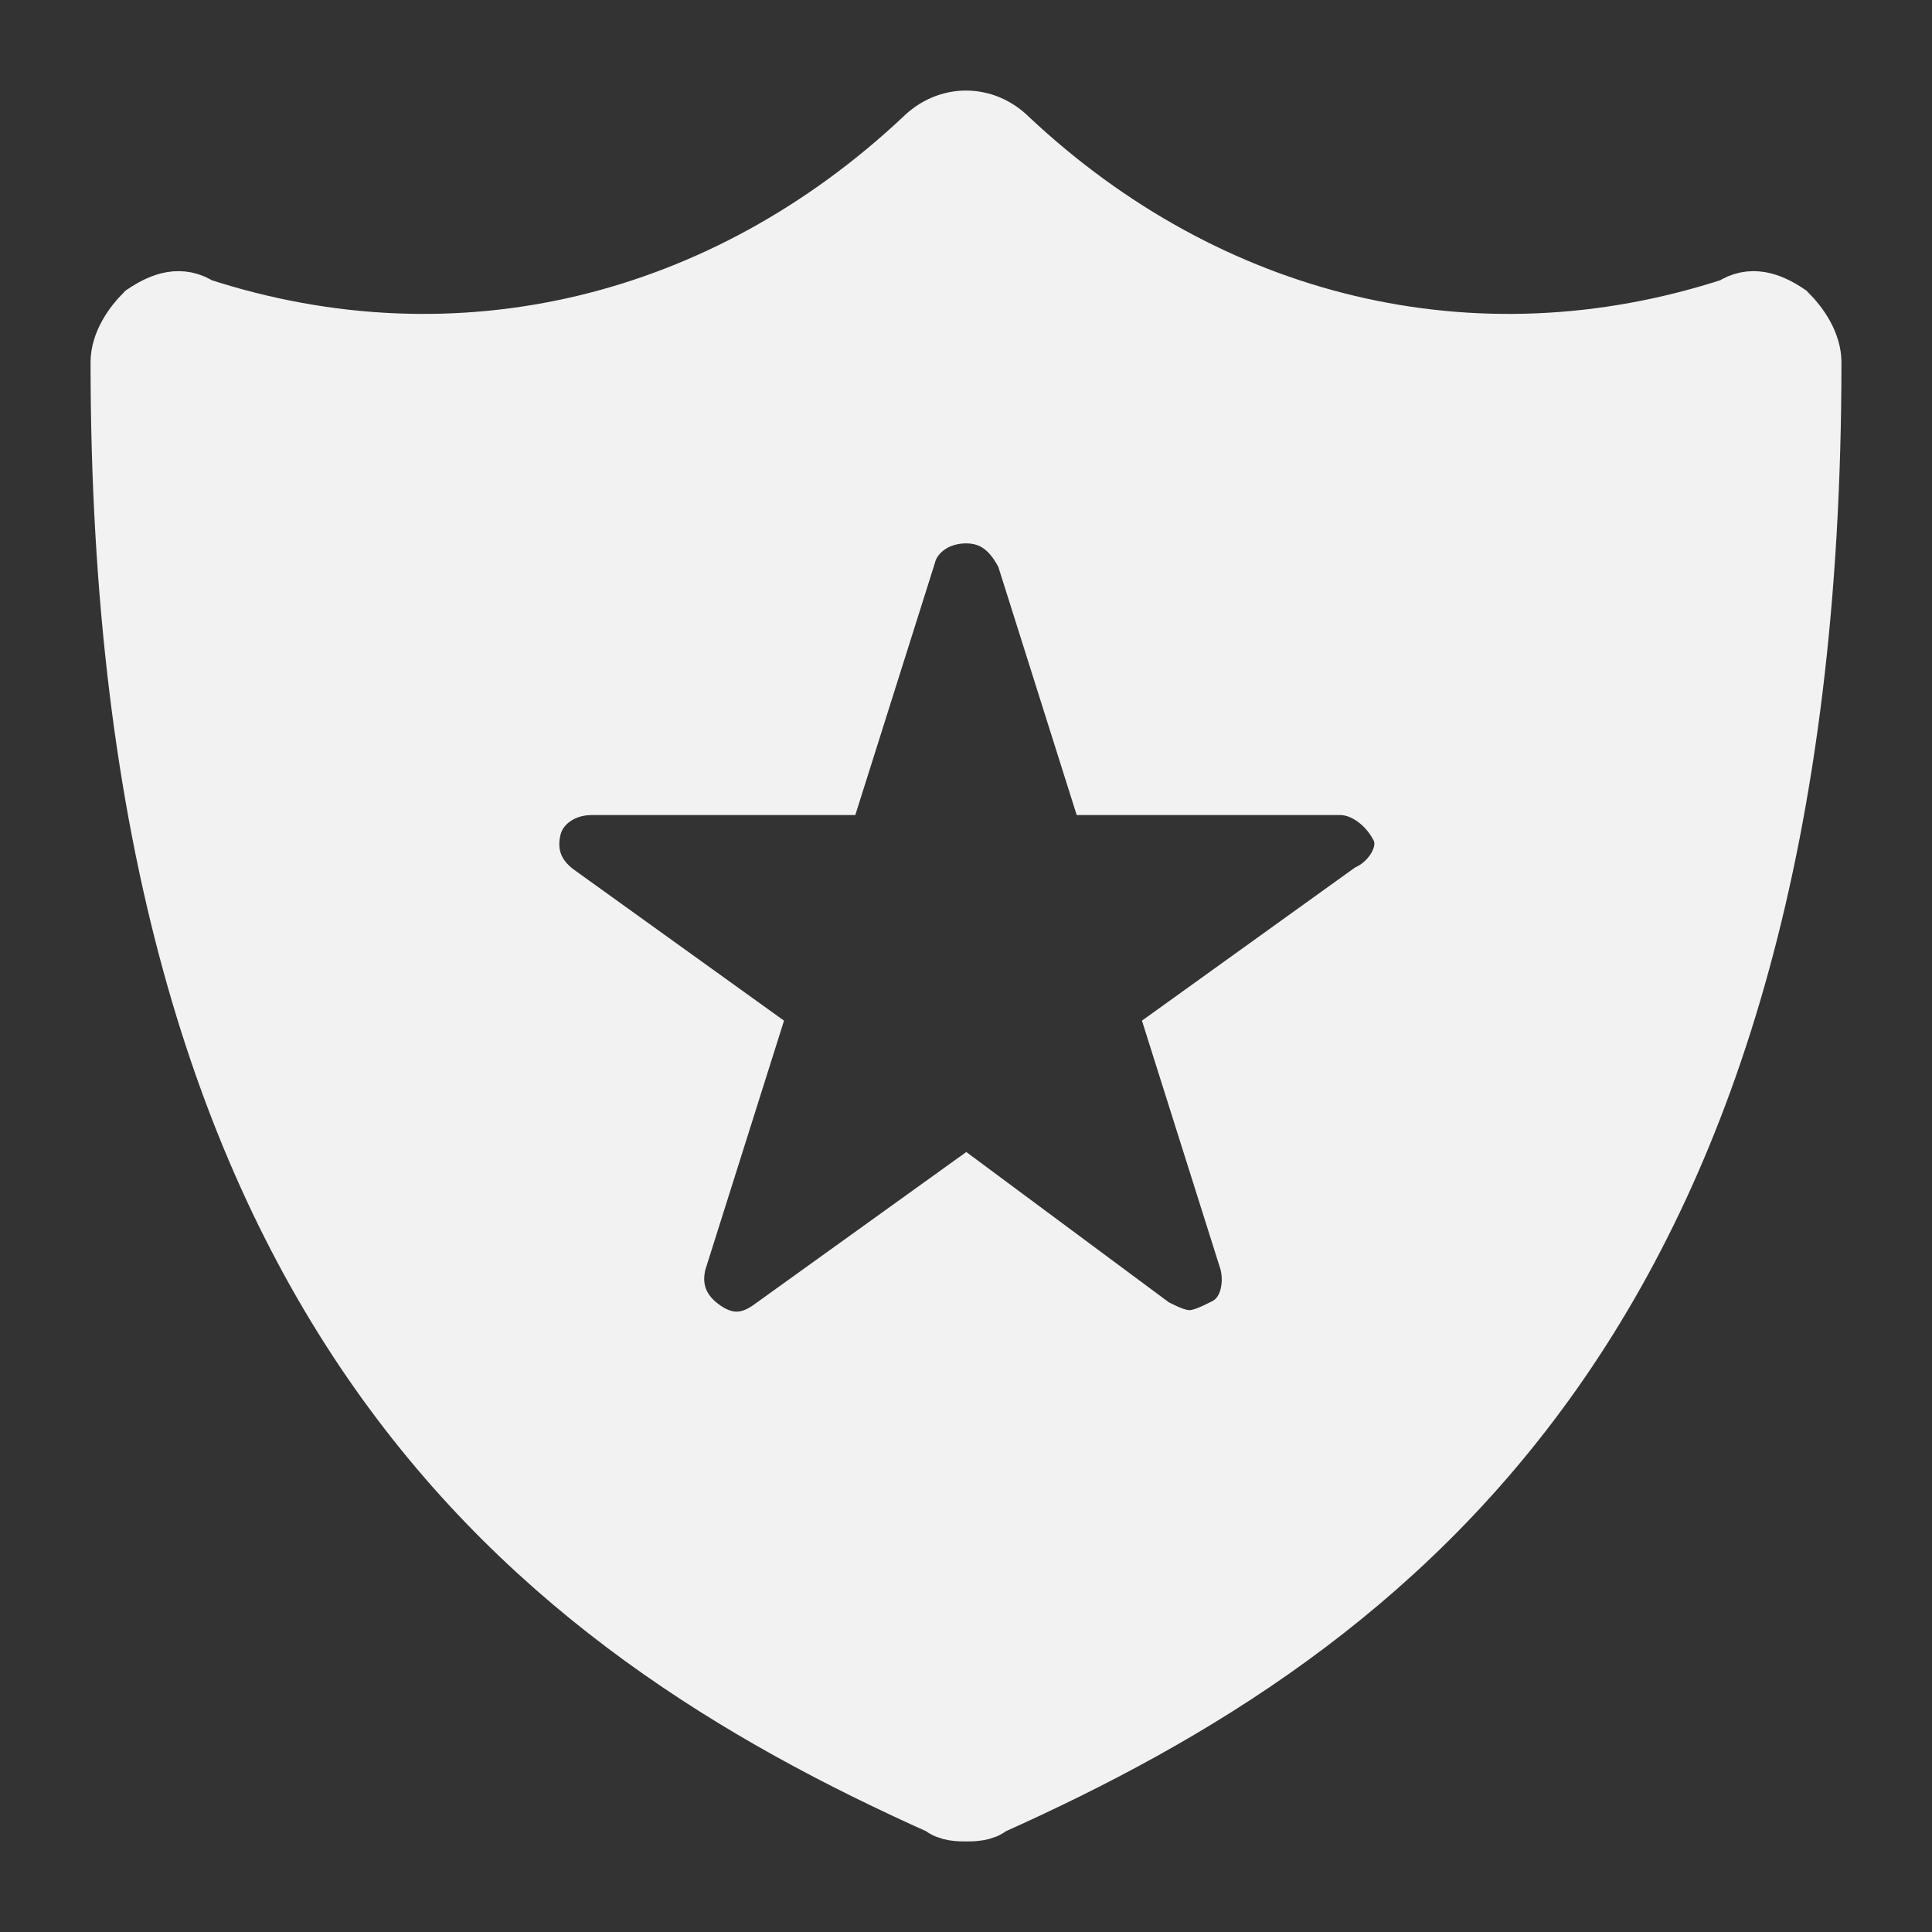 <svg stroke="#f2f2f2" xml:space="preserve" viewBox="0 0 32 32" xmlns:xlink="http://www.w3.org/1999/xlink" xmlns="http://www.w3.org/2000/svg" id="Icons" version="1.1" width="800px" height="800px" fill="#f2f2f2">

<rect x="0" y="0" width="32" height="32" fill="#333333" stroke="none"/>

<g stroke-width="0" id="SVGRepo_bgCarrier"></g>

<g stroke-linejoin="round" stroke-linecap="round" id="SVGRepo_tracerCarrier"></g>

<g id="SVGRepo_iconCarrier"> <path d="M29.6,5.2C29.3,5,29,4.9,28.7,5.1c-4.3,1.4-8.7,0.3-12-2.8c-0.4-0.4-1-0.4-1.4,0c-3.3,3.1-7.7,4.2-12,2.8 C3,4.9,2.7,5,2.4,5.2C2.2,5.4,2,5.7,2,6c0,15.7,6.9,20.9,13.6,23.9C15.7,30,15.9,30,16,30s0.3,0,0.4-0.1C23.1,26.9,30,21.7,30,6 C30,5.7,29.8,5.4,29.6,5.2z M22.7,14.8l-3.2,2.3l1.2,3.8c0.1,0.4,0,0.9-0.4,1.1c-0.2,0.1-0.4,0.2-0.6,0.2s-0.4-0.1-0.6-0.2L16,19.7 L12.8,22c-0.4,0.3-0.8,0.3-1.2,0c-0.4-0.3-0.5-0.7-0.4-1.1l1.2-3.8l-3.2-2.3c-0.4-0.3-0.5-0.7-0.4-1.1s0.5-0.7,1-0.7h4L15,9.2 c0.1-0.4,0.5-0.7,1-0.7s0.8,0.3,1,0.7l1.2,3.8h4c0.4,0,0.8,0.3,1,0.7S23.1,14.6,22.7,14.8z"></path> </g>

</svg>